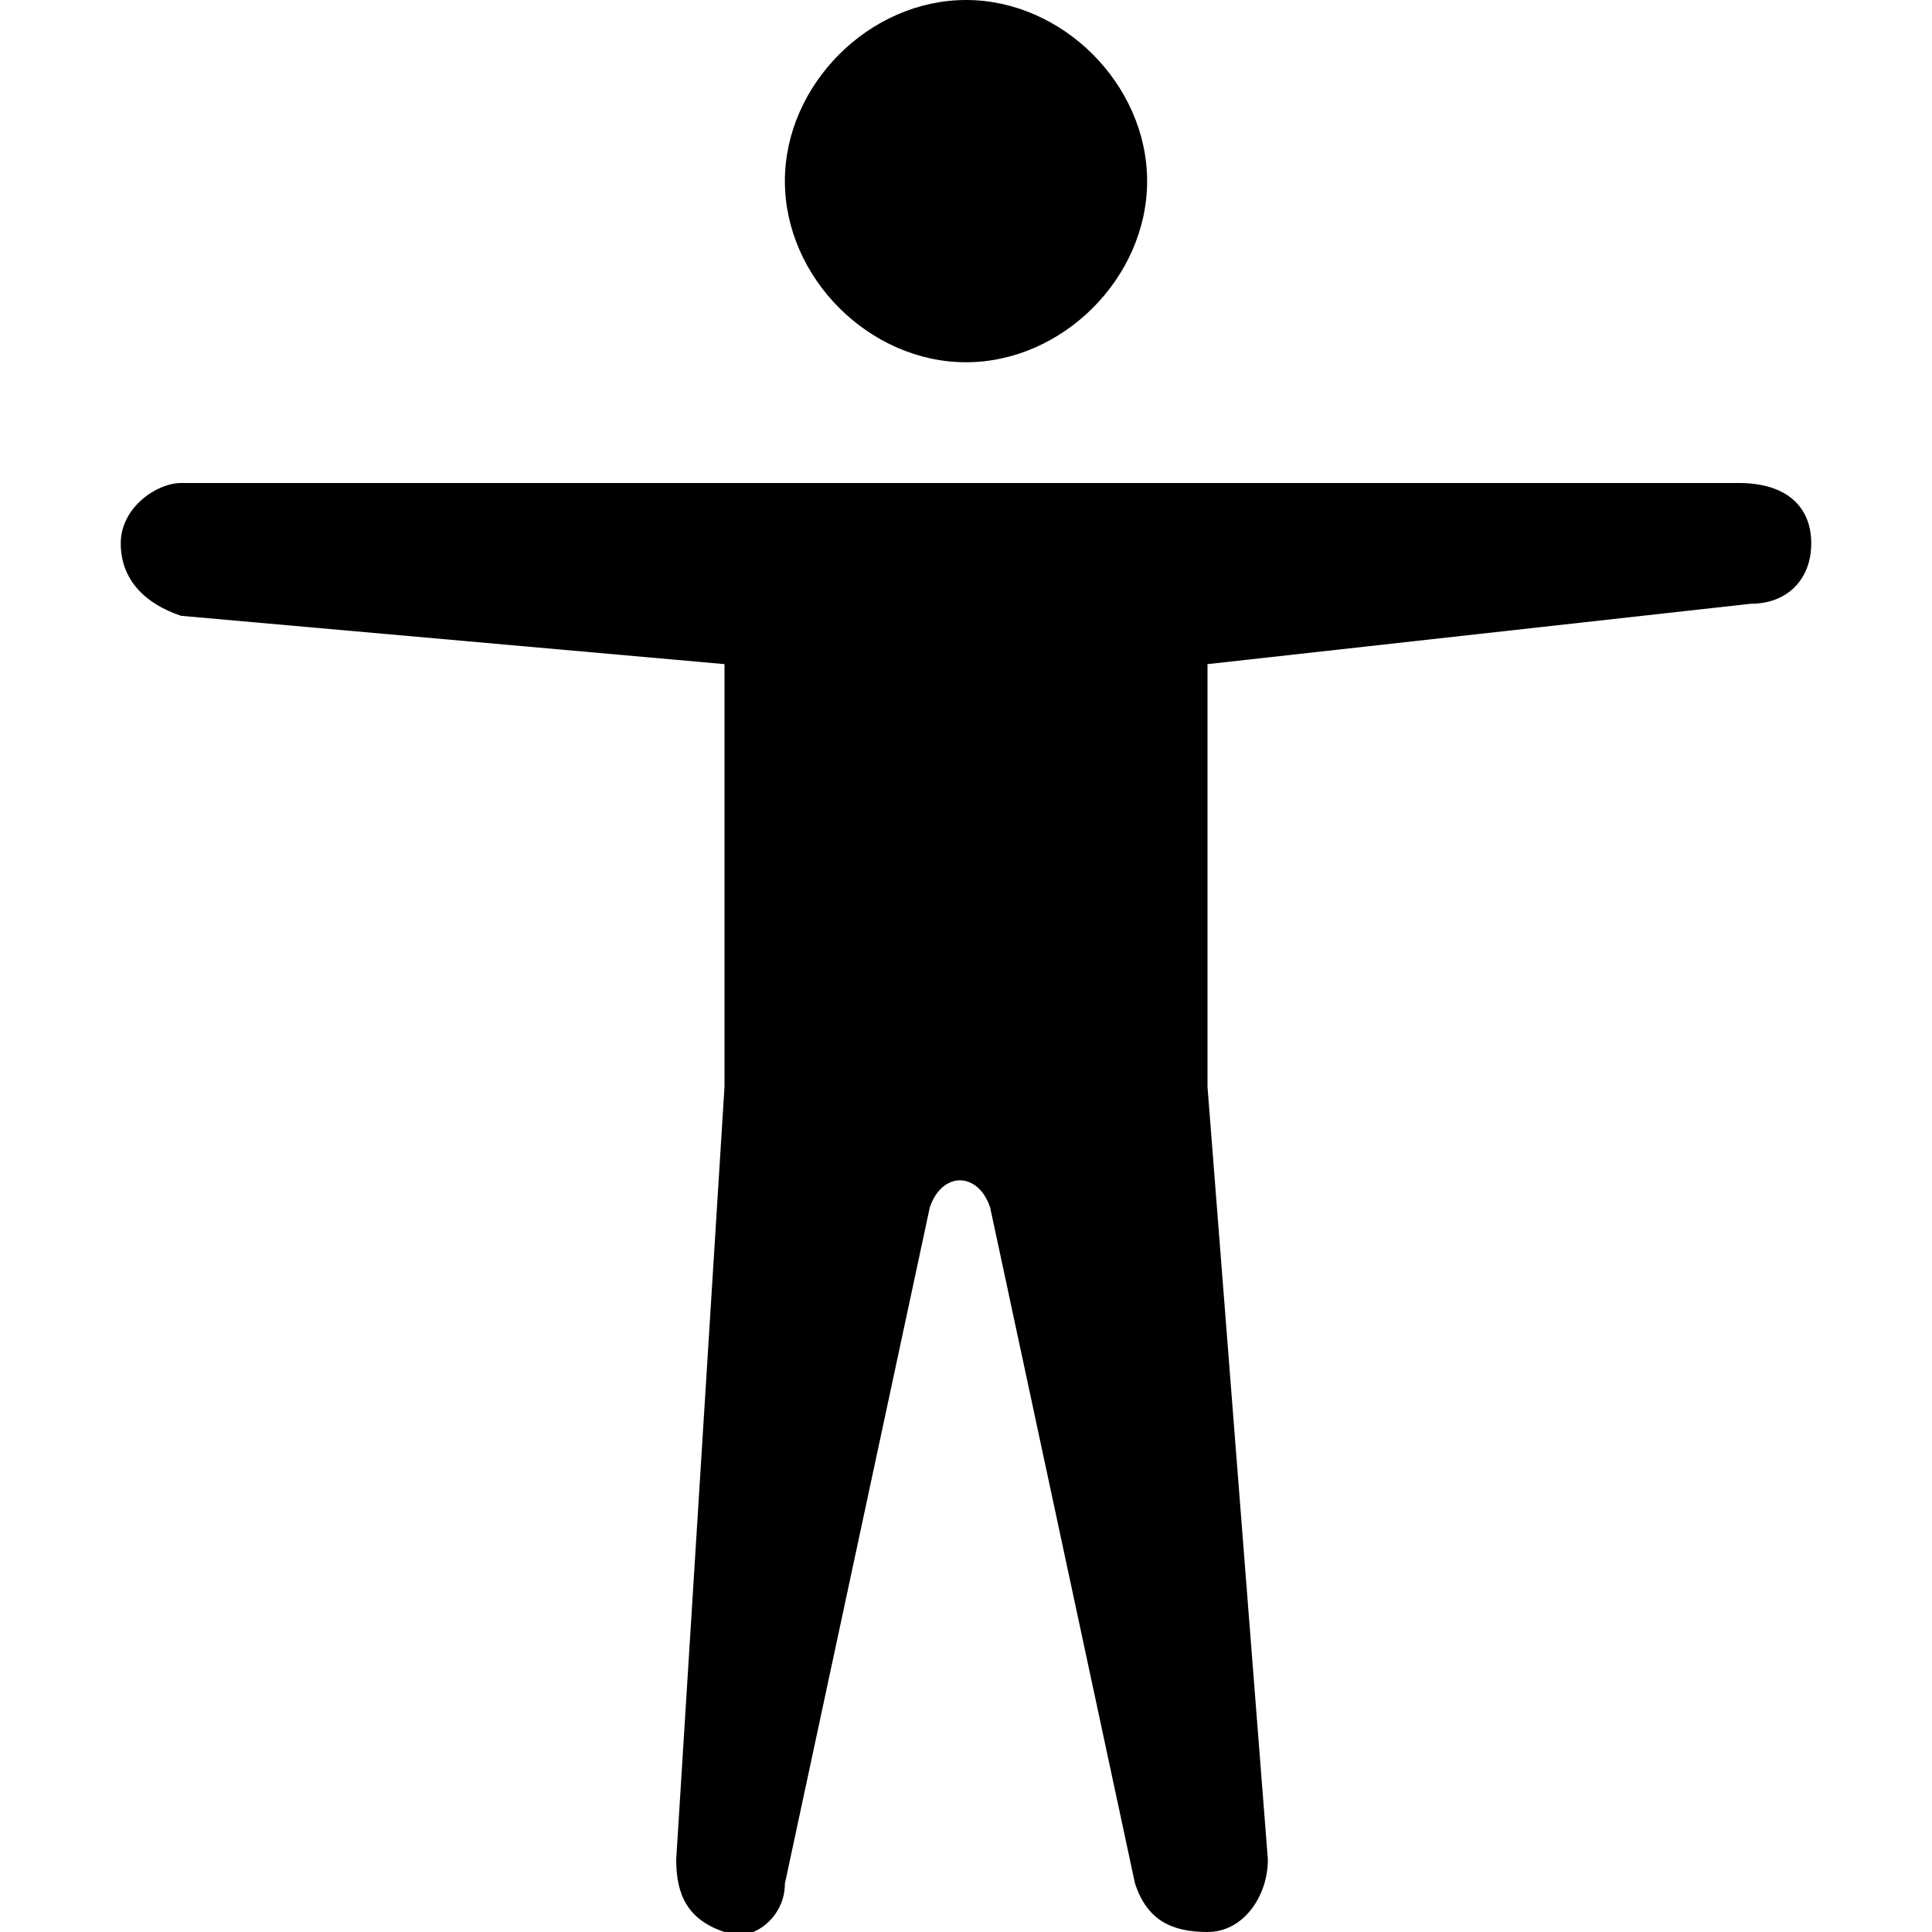 <?xml version="1.0" encoding="utf-8"?>
<!-- Generator: Adobe Illustrator 27.3.1, SVG Export Plug-In . SVG Version: 6.00 Build 0)  -->
<svg version="1.1" id="Layer_1" xmlns="http://www.w3.org/2000/svg" xmlns:xlink="http://www.w3.org/1999/xlink" x="0px" y="0px"
	 viewBox="0 0 16 16" style="enable-background:new 0 0 16 16;" xml:space="preserve">
<path d="M9.5,1.5C9.5,2.3,8.8,3,8,3S6.5,2.3,6.5,1.5S7.2,0,8,0S9.5,0.7,9.5,1.5 M6,5.5L1.5,5.1C1.2,5,1,4.8,1,4.5C1,4.2,1.3,4,1.5,4
	h12.9C14.8,4,15,4.2,15,4.5c0,0.3-0.2,0.5-0.5,0.5L10,5.5V9l0.5,6.4c0,0.3-0.2,0.6-0.5,0.6c-0.3,0-0.5-0.1-0.6-0.4L8.2,10
	c-0.1-0.3-0.4-0.3-0.5,0l-1.2,5.6C6.5,15.9,6.2,16.1,6,16c-0.3-0.1-0.4-0.3-0.4-0.6L6,9V5.5z"/>
</svg>

